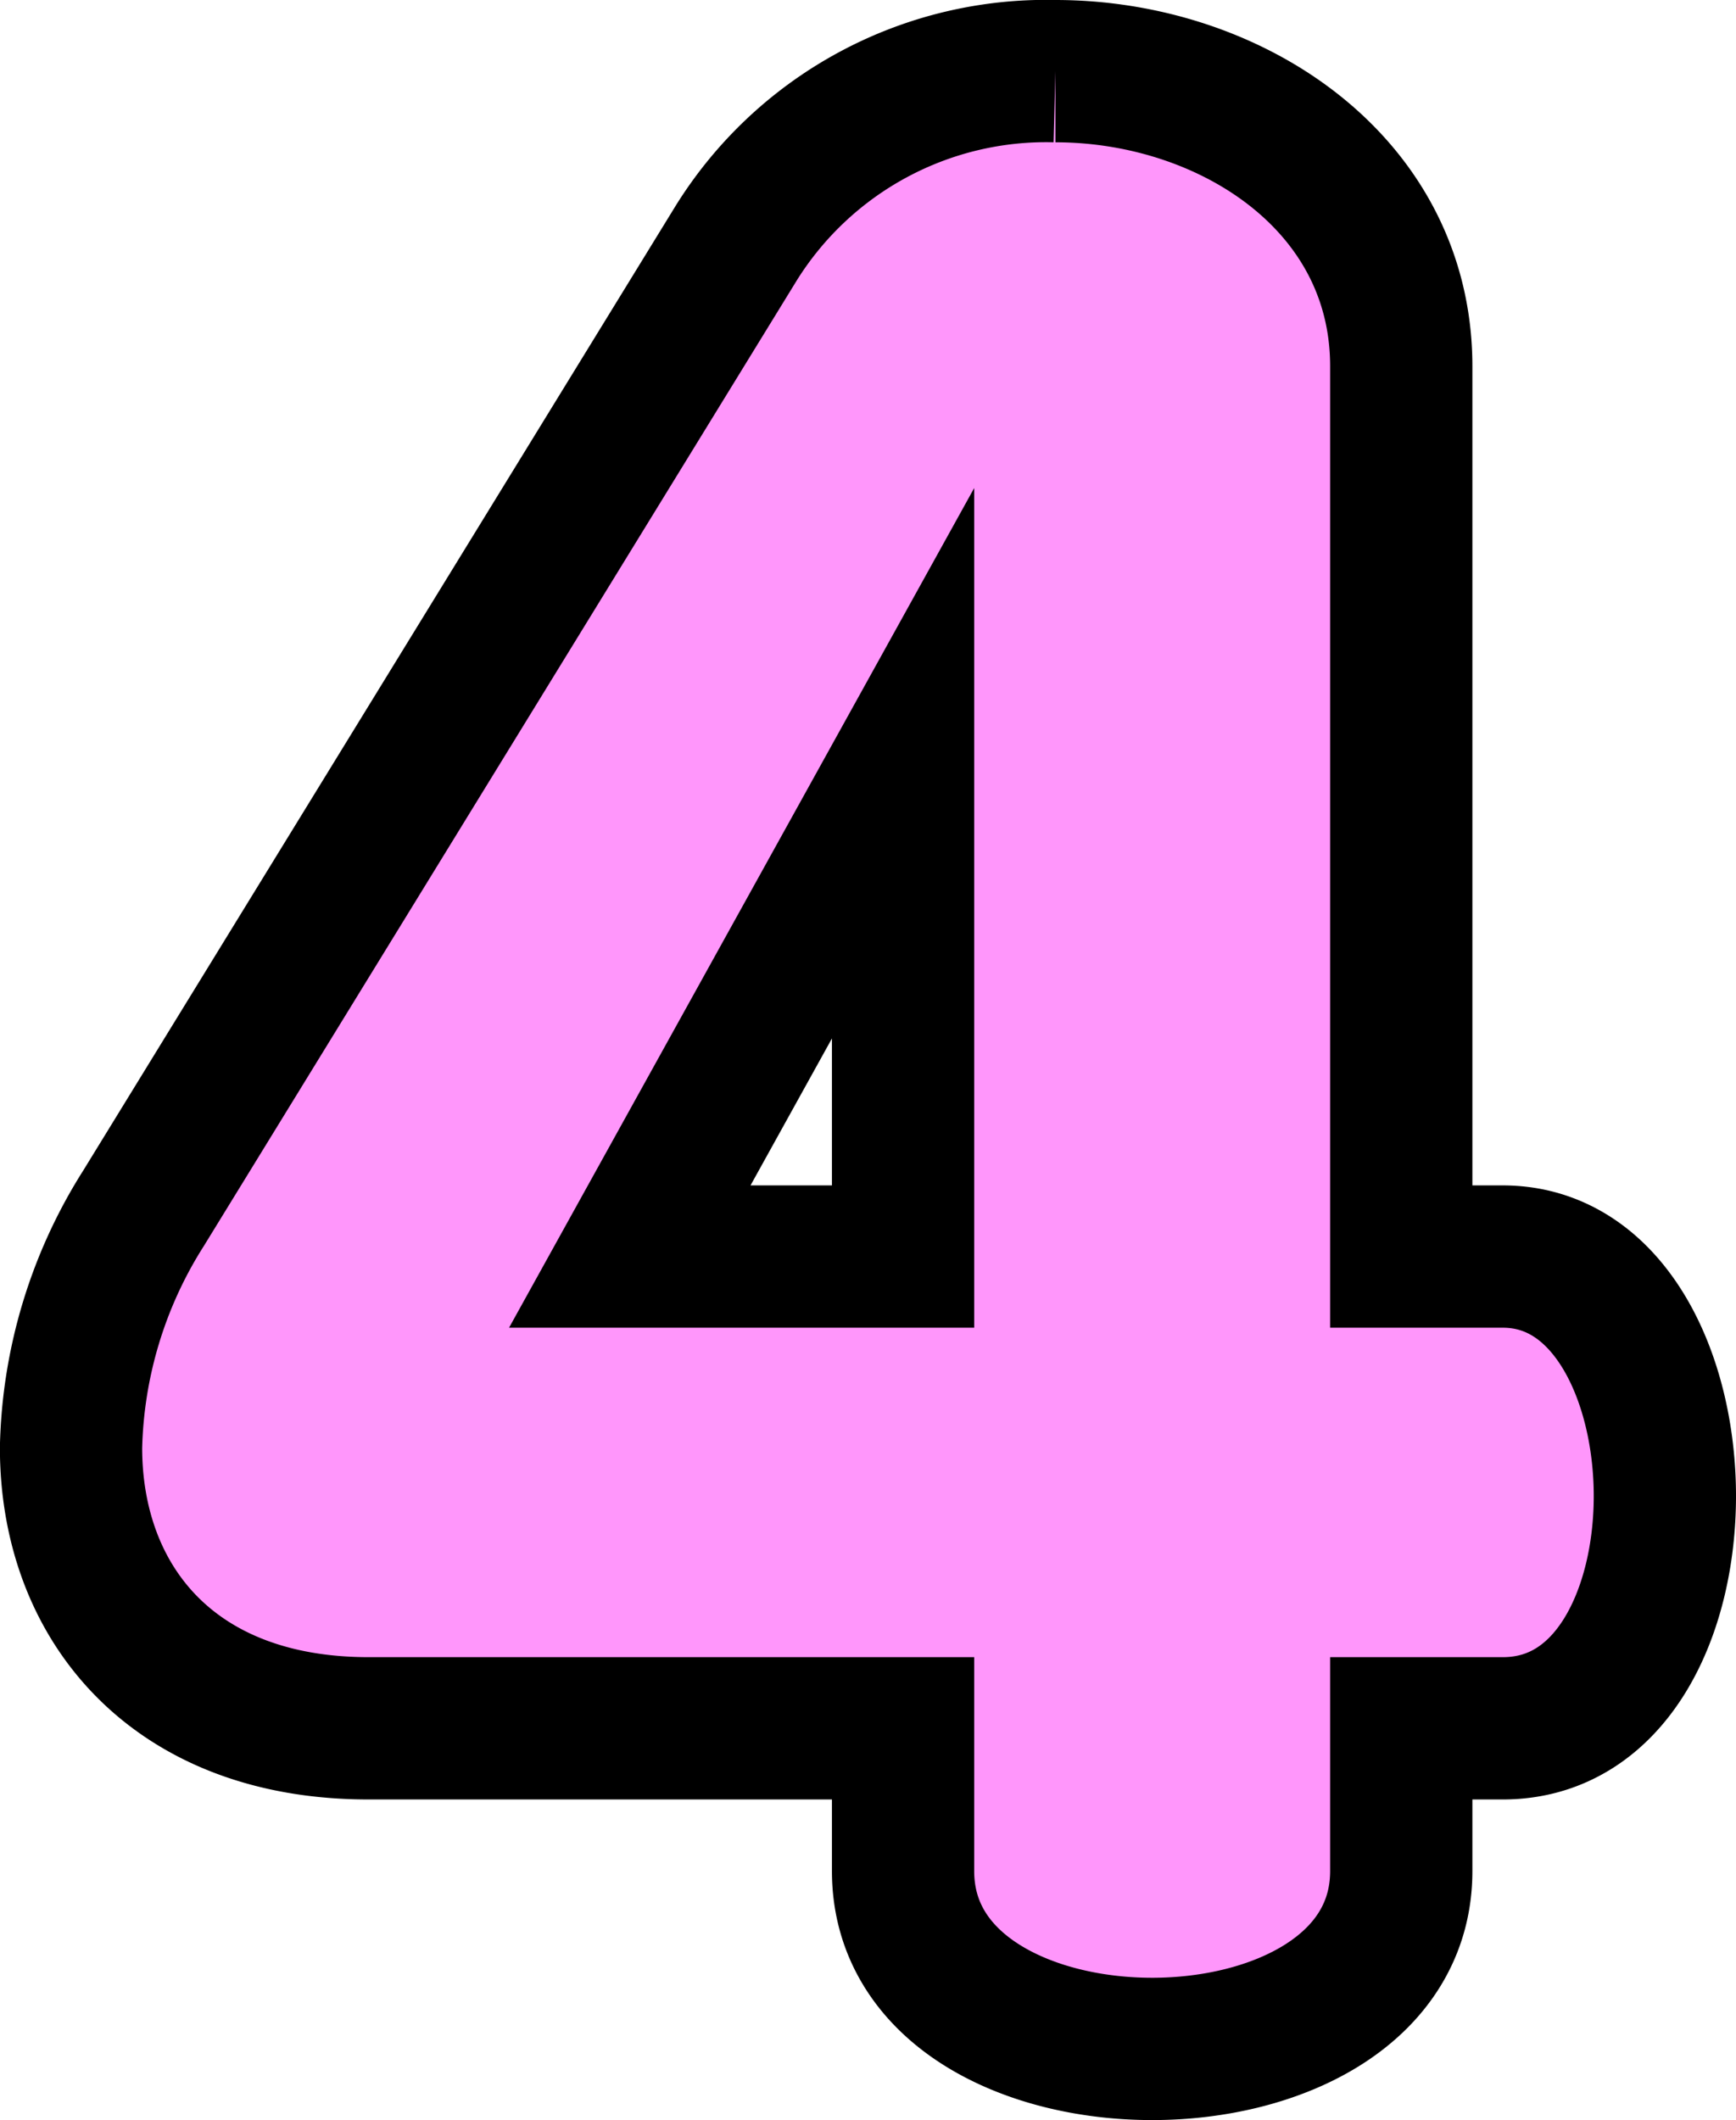 <svg xmlns="http://www.w3.org/2000/svg" width="36.609" height="44.693" viewBox="0 0 36.609 44.693">
  <g id="グループ_78" data-name="グループ 78" transform="translate(-983.991 -1377.171)">
    <path id="パス_371" data-name="パス 371" d="M16.881-10.812c0-2.5-1.173-5.049-3.417-5.049H11.322V-34.629c0-3.876-3.621-6.222-7.293-6.222A7.7,7.7,0,0,0-2.7-37.23L-15.2-16.881a9.808,9.808,0,0,0-1.53,5.049c0,3.264,2.142,5.916,6.273,5.916H.816v3.009c0,5,10.506,5,10.506,0V-5.916h2.142C15.759-5.916,16.881-8.364,16.881-10.812ZM.816-15.861H-4.947l5.763-10.4Z" transform="translate(1002.219 1419.522)" fill="#ff96fb" stroke="#000" stroke-width="3"/>
  </g>
</svg>
